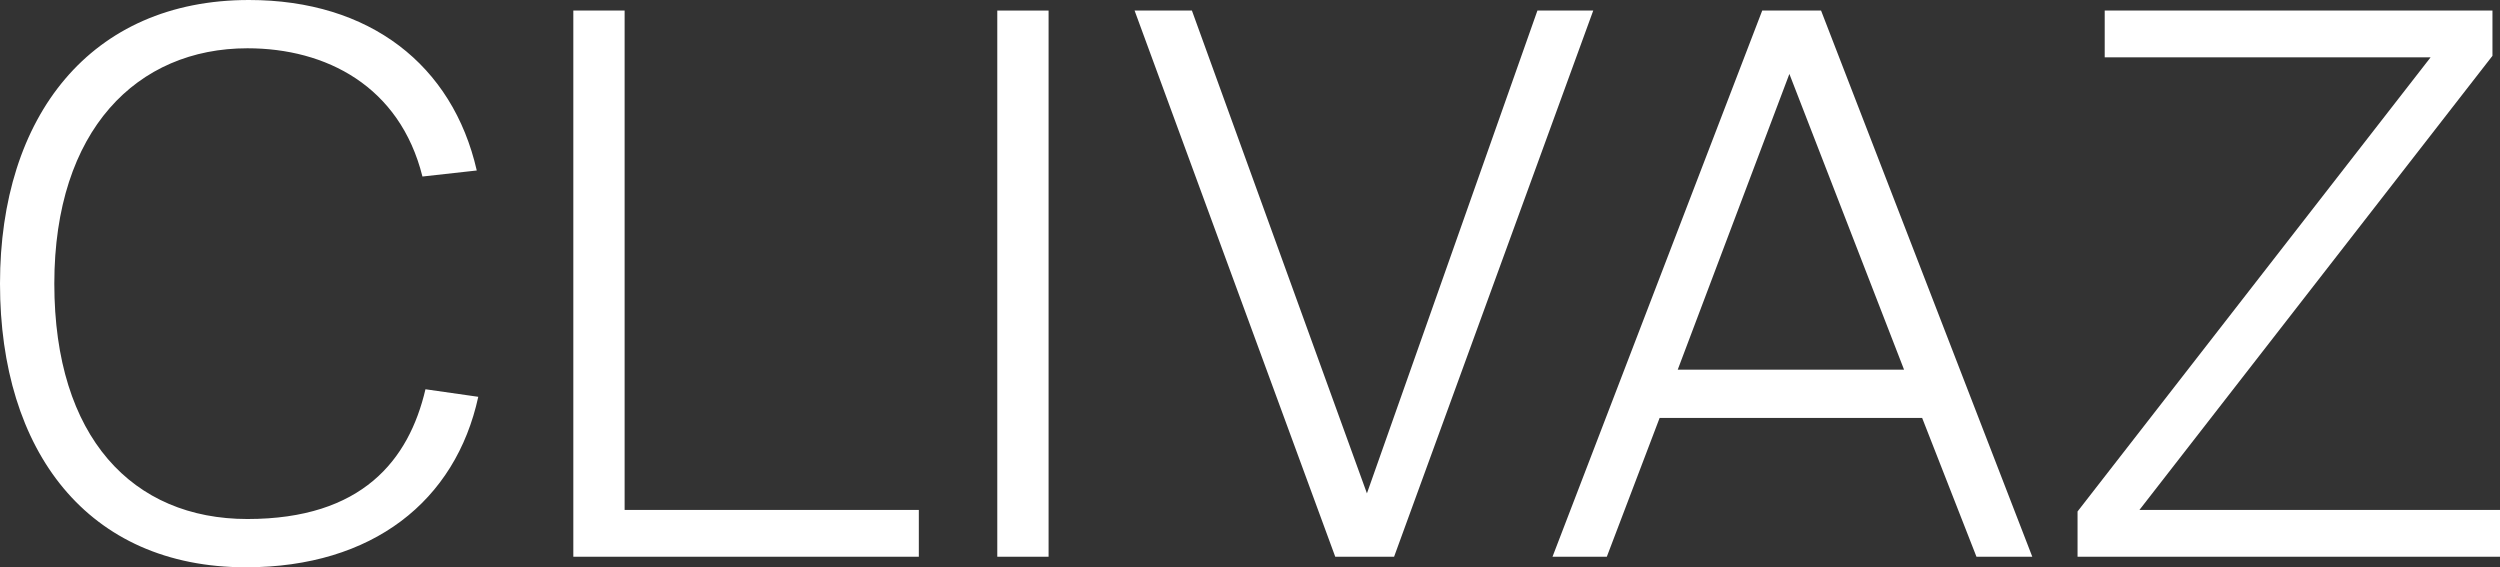<svg id="Layer_1" data-name="Layer 1" xmlns="http://www.w3.org/2000/svg" viewBox="0 0 165.7 37.6"><rect x="0" y="0" width="165.7" height="37.6" fill="#333333" stroke="none"/><defs><style>.cls-1{fill:#fff;}</style></defs><path class="cls-1" d="M31.7,26.3c-1.5,6.9-7,11.3-15.4,11.3C5.8,37.6,0,29.9,0,18.8S6,0,16.5,0c8,0,13.5,4.3,15.1,11.3l-3.6.4c-1.5-6-6.4-8.5-11.6-8.5C9.1,3.2,3.6,8.6,3.6,18.8S8.8,34.4,16.4,34.4s10.7-3.9,11.8-8.6Z"/><path class="cls-1" d="M41.4,33.8H60.9v3.1H38V.7h3.4Z"/><path class="cls-1" d="M69.5,36.9H66.1V.7h3.4Z"/><path class="cls-1" d="M79,.7l11.6,32L101.9.7h3.7L92.4,36.9H88.5L75.2.7Z"/><path class="cls-1" d="M116.8.7h3.9l14,36.2H131l-3.6-9.2H110l-3.5,9.2h-3.6Zm-5.6,23.8h15L118.6,4.9Z"/><path class="cls-1" d="M165.2,3.7,141.8,33.8h23.9v3.1h-28v-3L161.1,3.8H139.5V.7h25.7Z"/></svg>